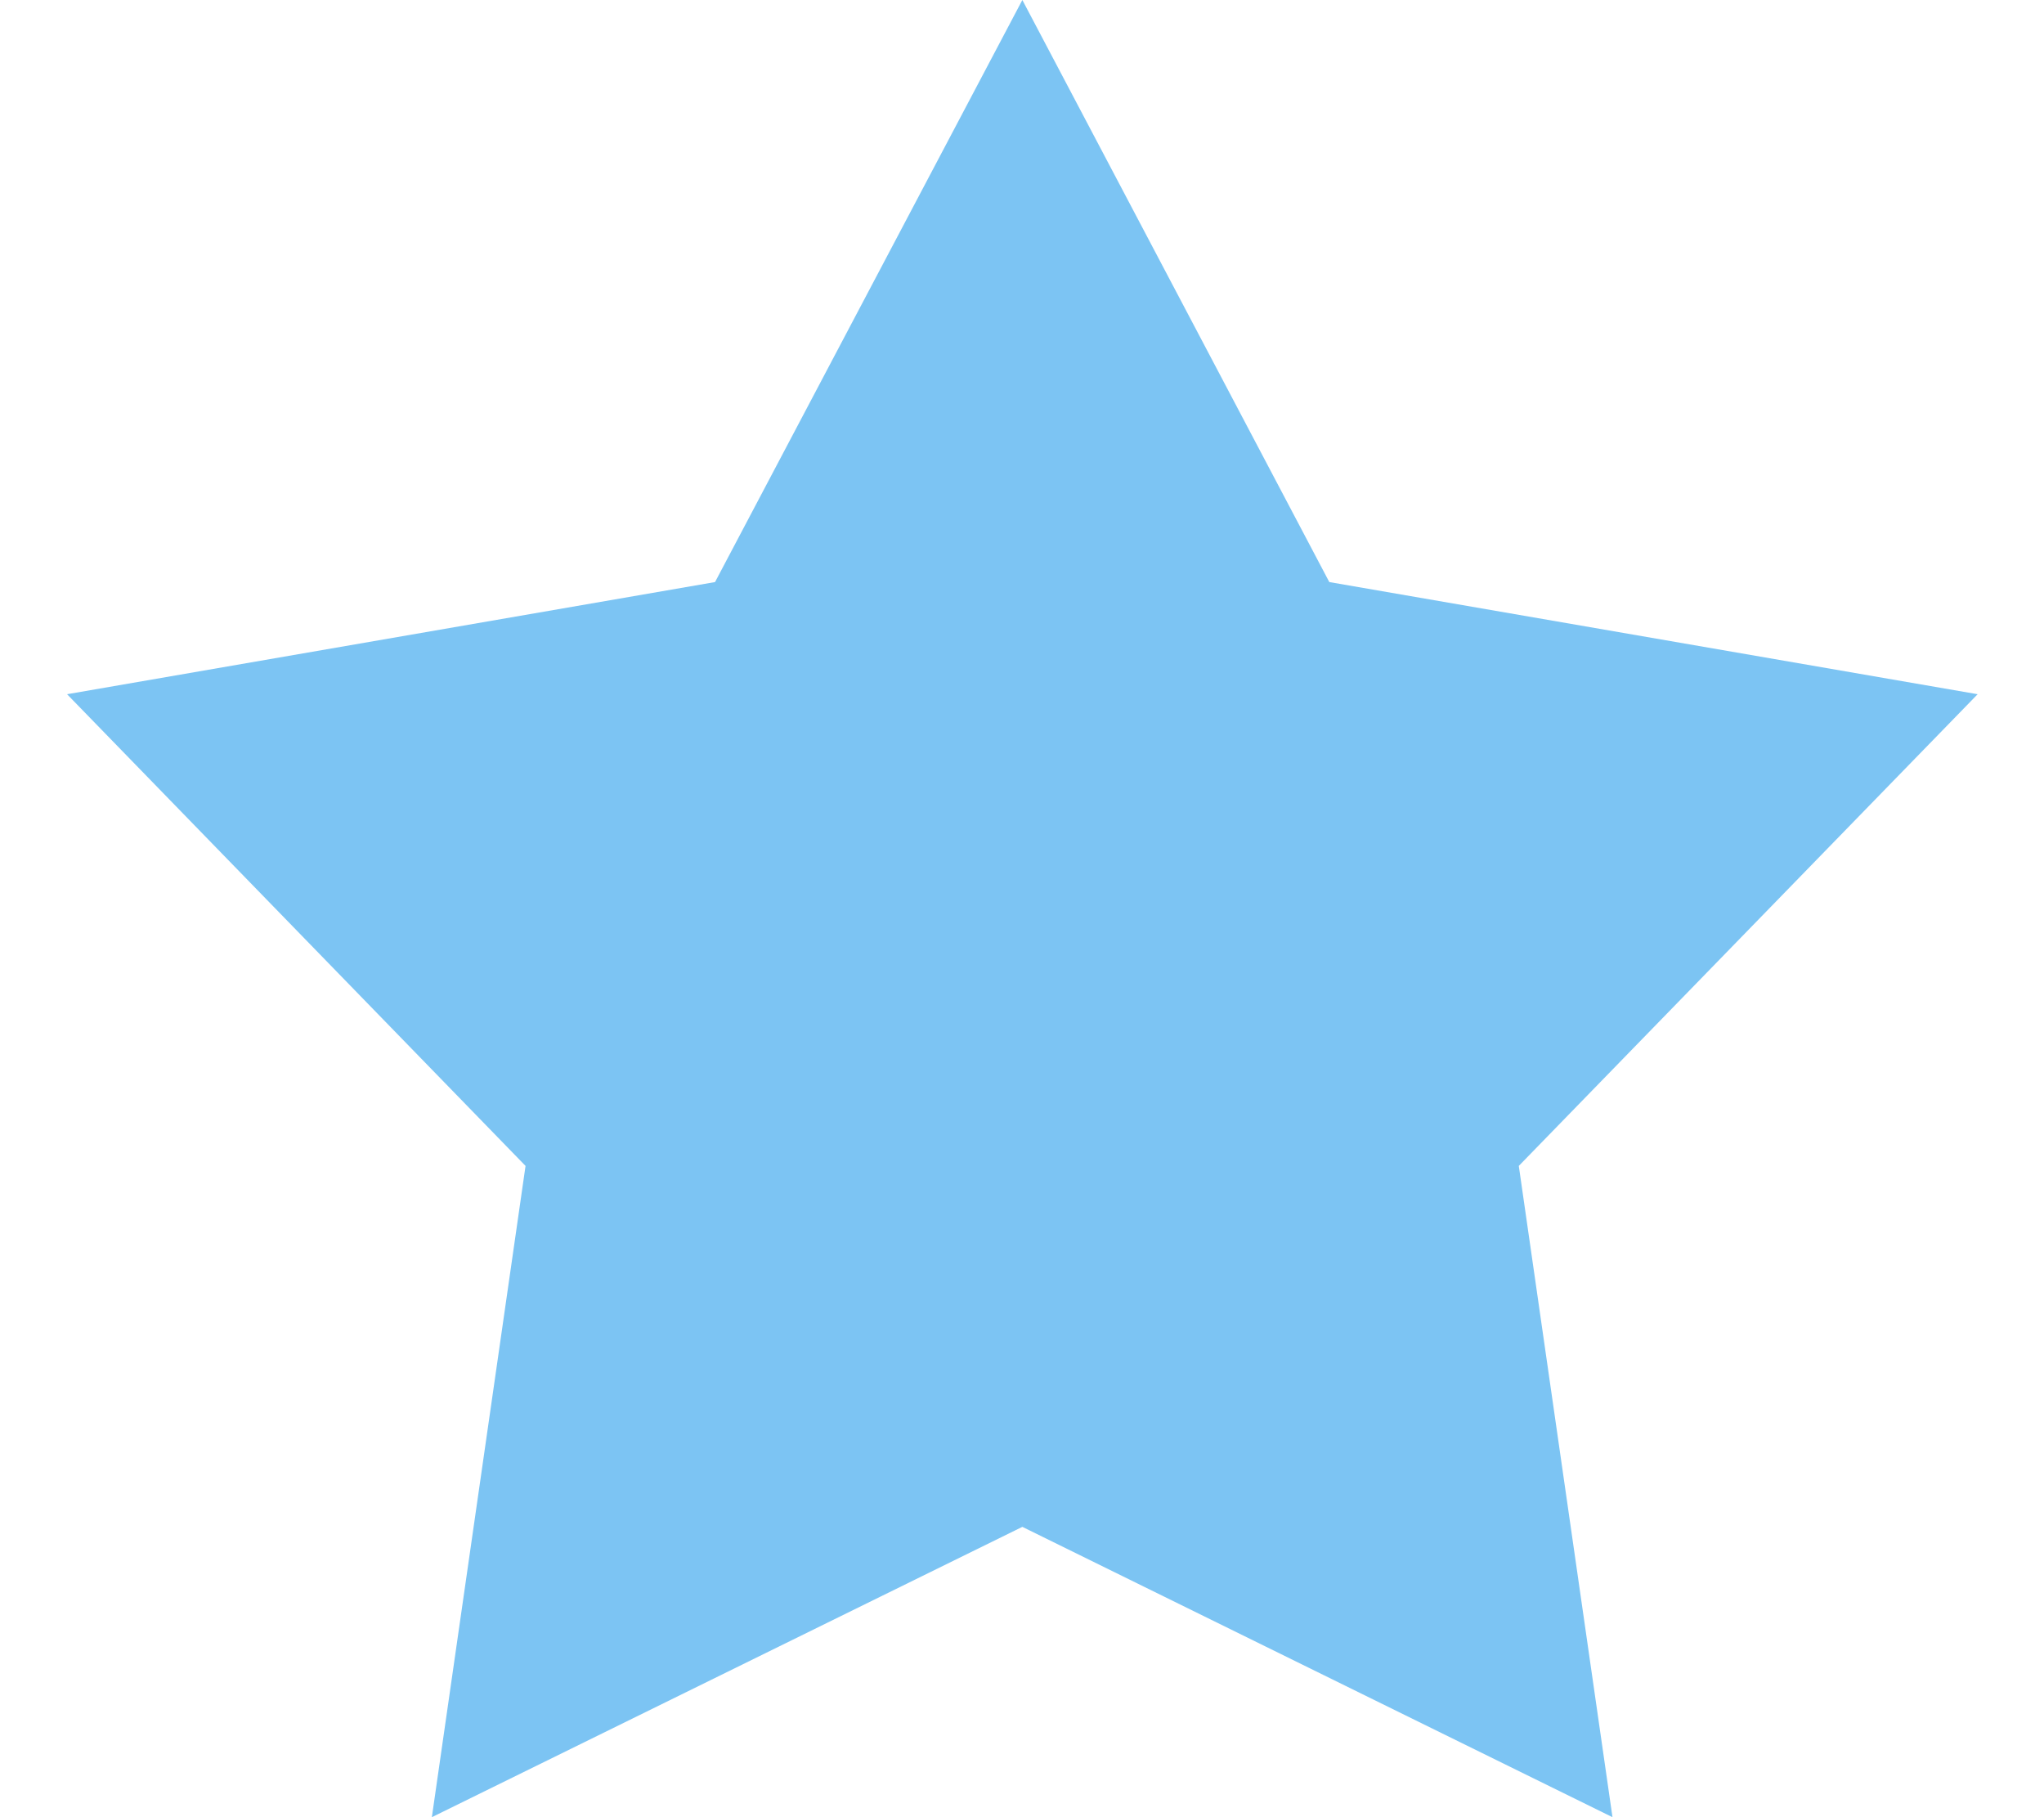 <svg width="576" height="512" viewBox="0 0 576 512" fill="none" xmlns="http://www.w3.org/2000/svg">
<path d="M288.098 0L374.598 164L557.298 195.6L427.998 328.5L454.398 512L288.098 430.2L121.698 512L148.098 328.5L18.898 195.6L201.498 164L288.098 0Z" fill="#7CC4F3"/>
</svg>
